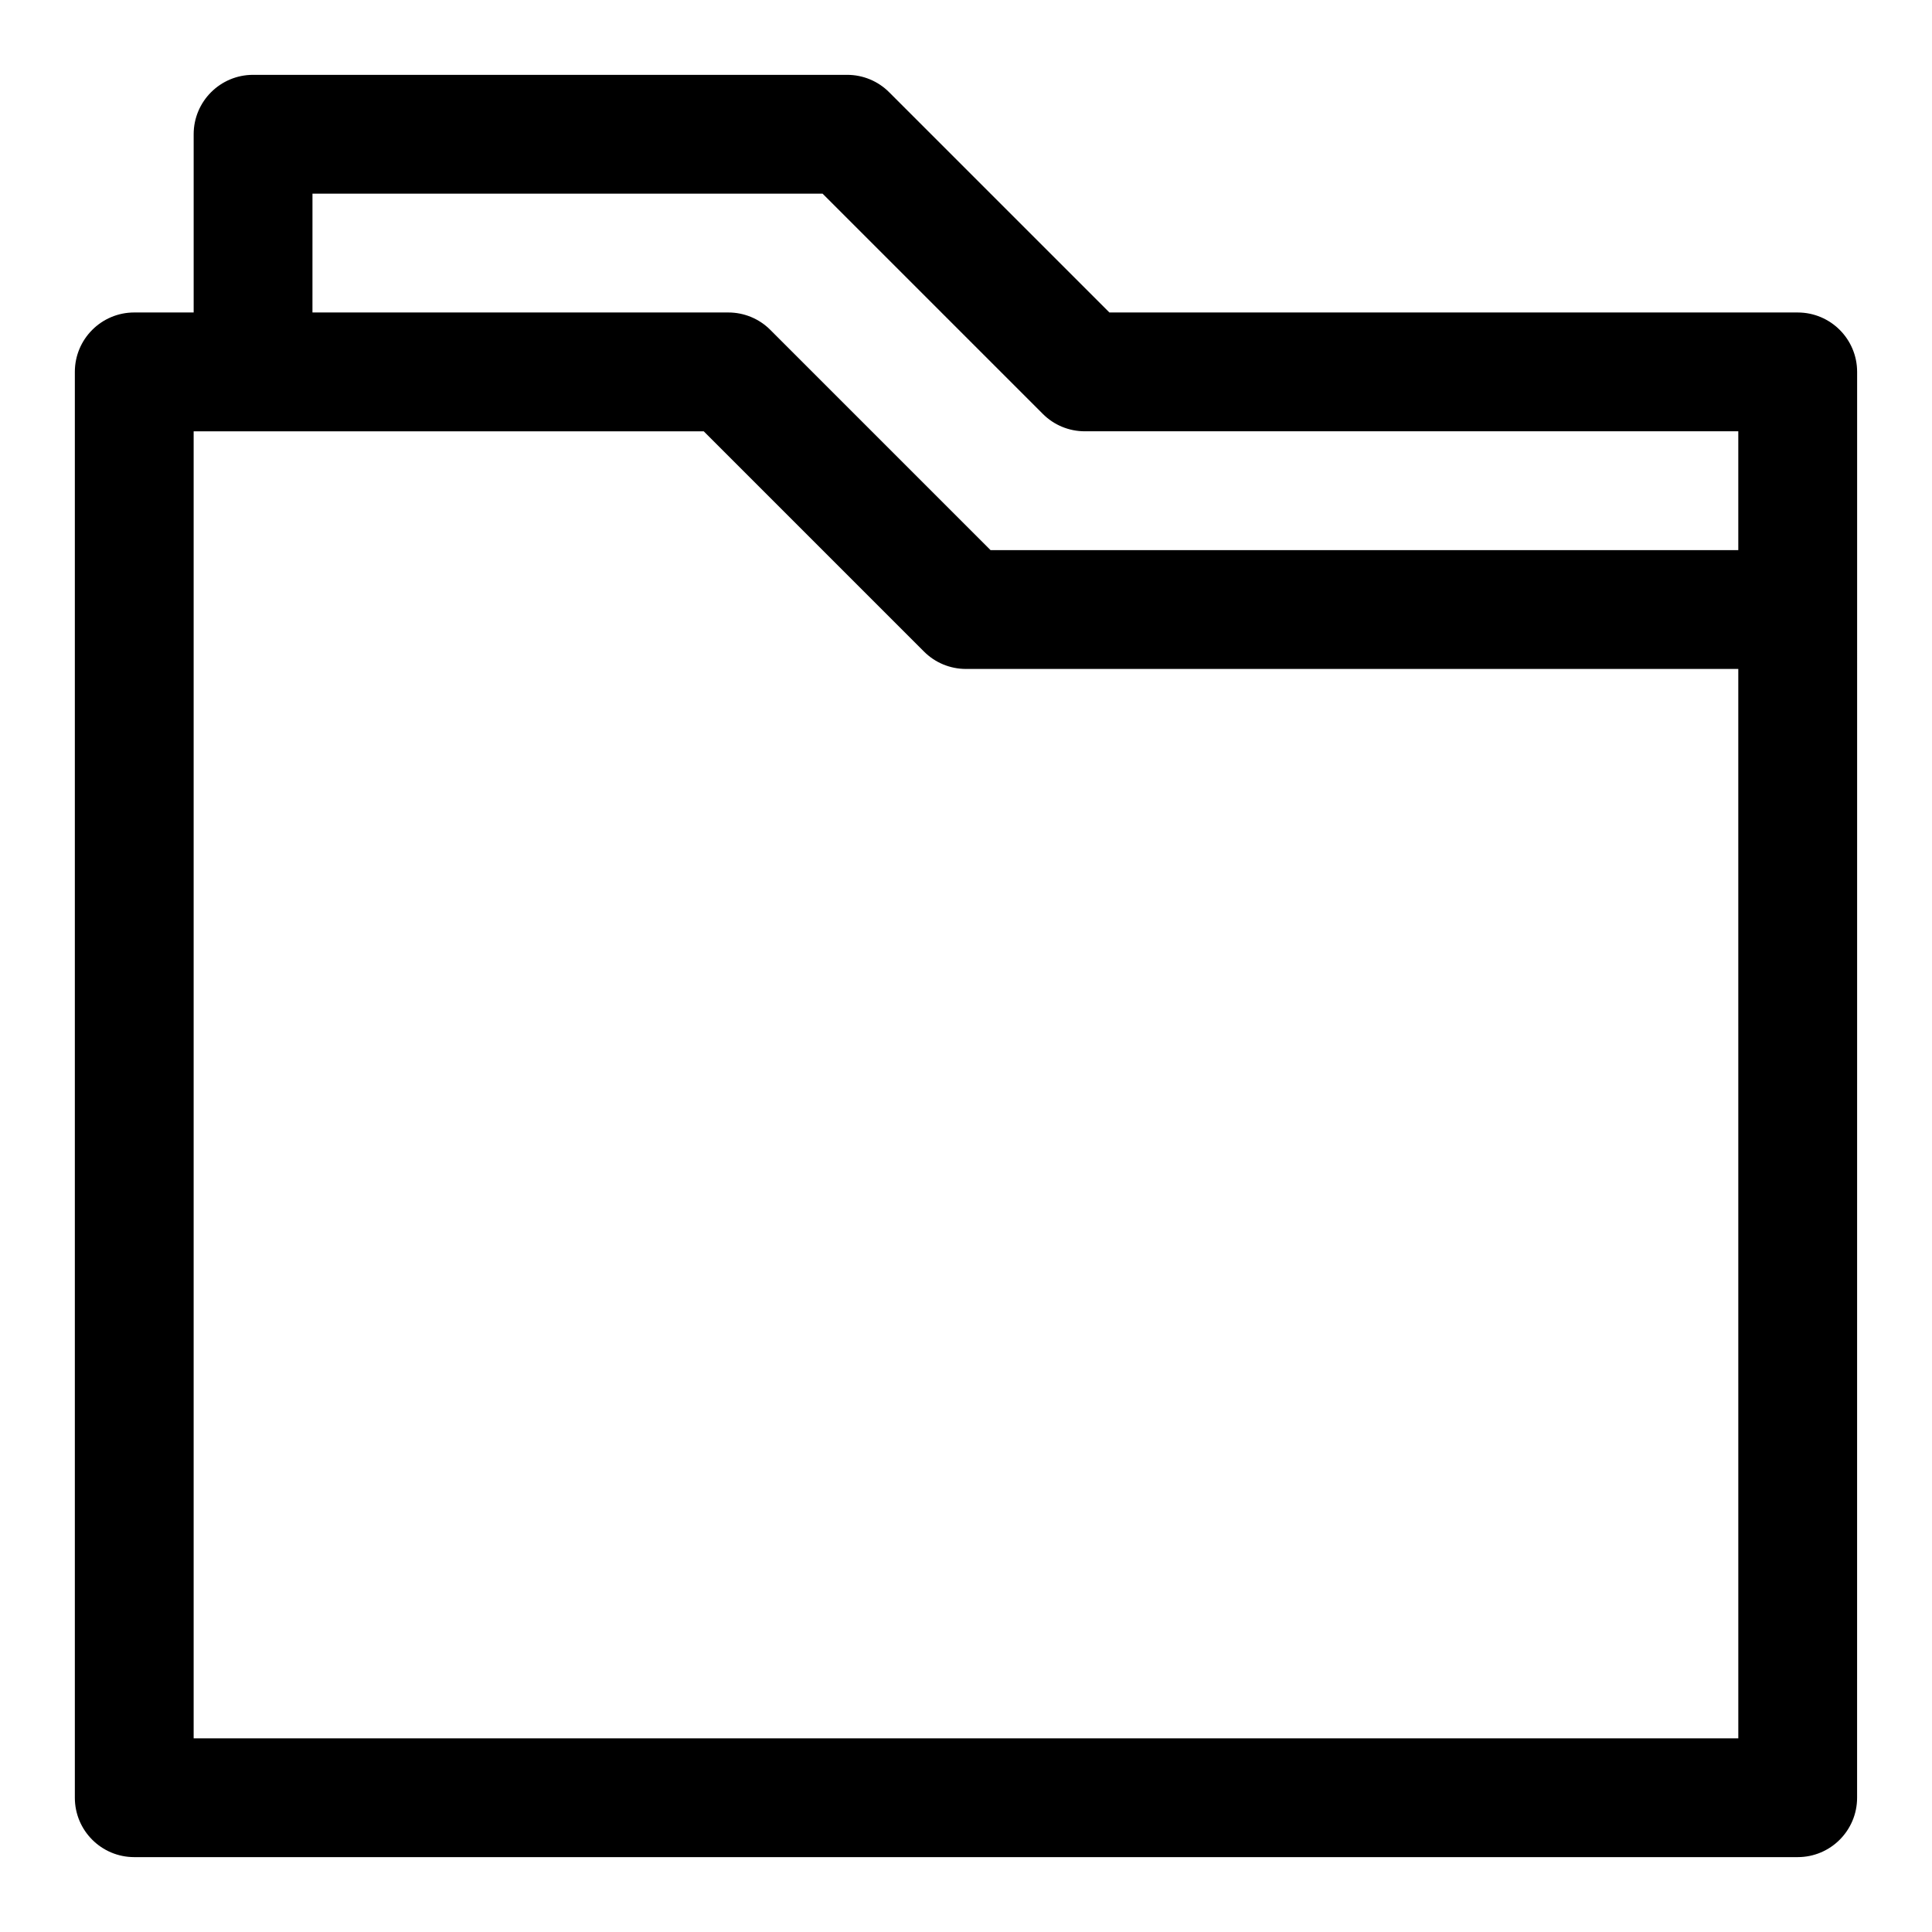 <?xml version="1.0" encoding="UTF-8"?>
<!-- Uploaded to: SVG Repo, www.svgrepo.com, Generator: SVG Repo Mixer Tools -->
<svg fill="#000000" width="800px" height="800px" version="1.1" viewBox="144 144 512 512" xmlns="http://www.w3.org/2000/svg">
 <path d="m620.41 226.81h-182.41l-58.363-58.363c-2.941-2.957-6.941-4.613-11.129-4.613h-157.44c-8.707 0-15.746 7.055-15.746 15.746v47.23h-15.742c-8.707 0-15.746 7.055-15.746 15.746v377.86c0 8.691 7.039 15.742 15.742 15.742h440.83c8.707 0 15.742-7.055 15.742-15.742l0.008-314.88v-62.977c0-8.691-7.039-15.746-15.746-15.746zm-393.6-31.488h135.18l58.363 58.363c2.945 2.961 6.941 4.613 11.133 4.613h173.18v31.488h-198.16l-58.363-58.363c-2.941-2.957-6.941-4.613-11.129-4.613h-110.21zm377.86 409.35h-409.35v-346.37h135.18l58.363 58.363c2.945 2.961 6.945 4.613 11.133 4.613h204.67z"/>
</svg>